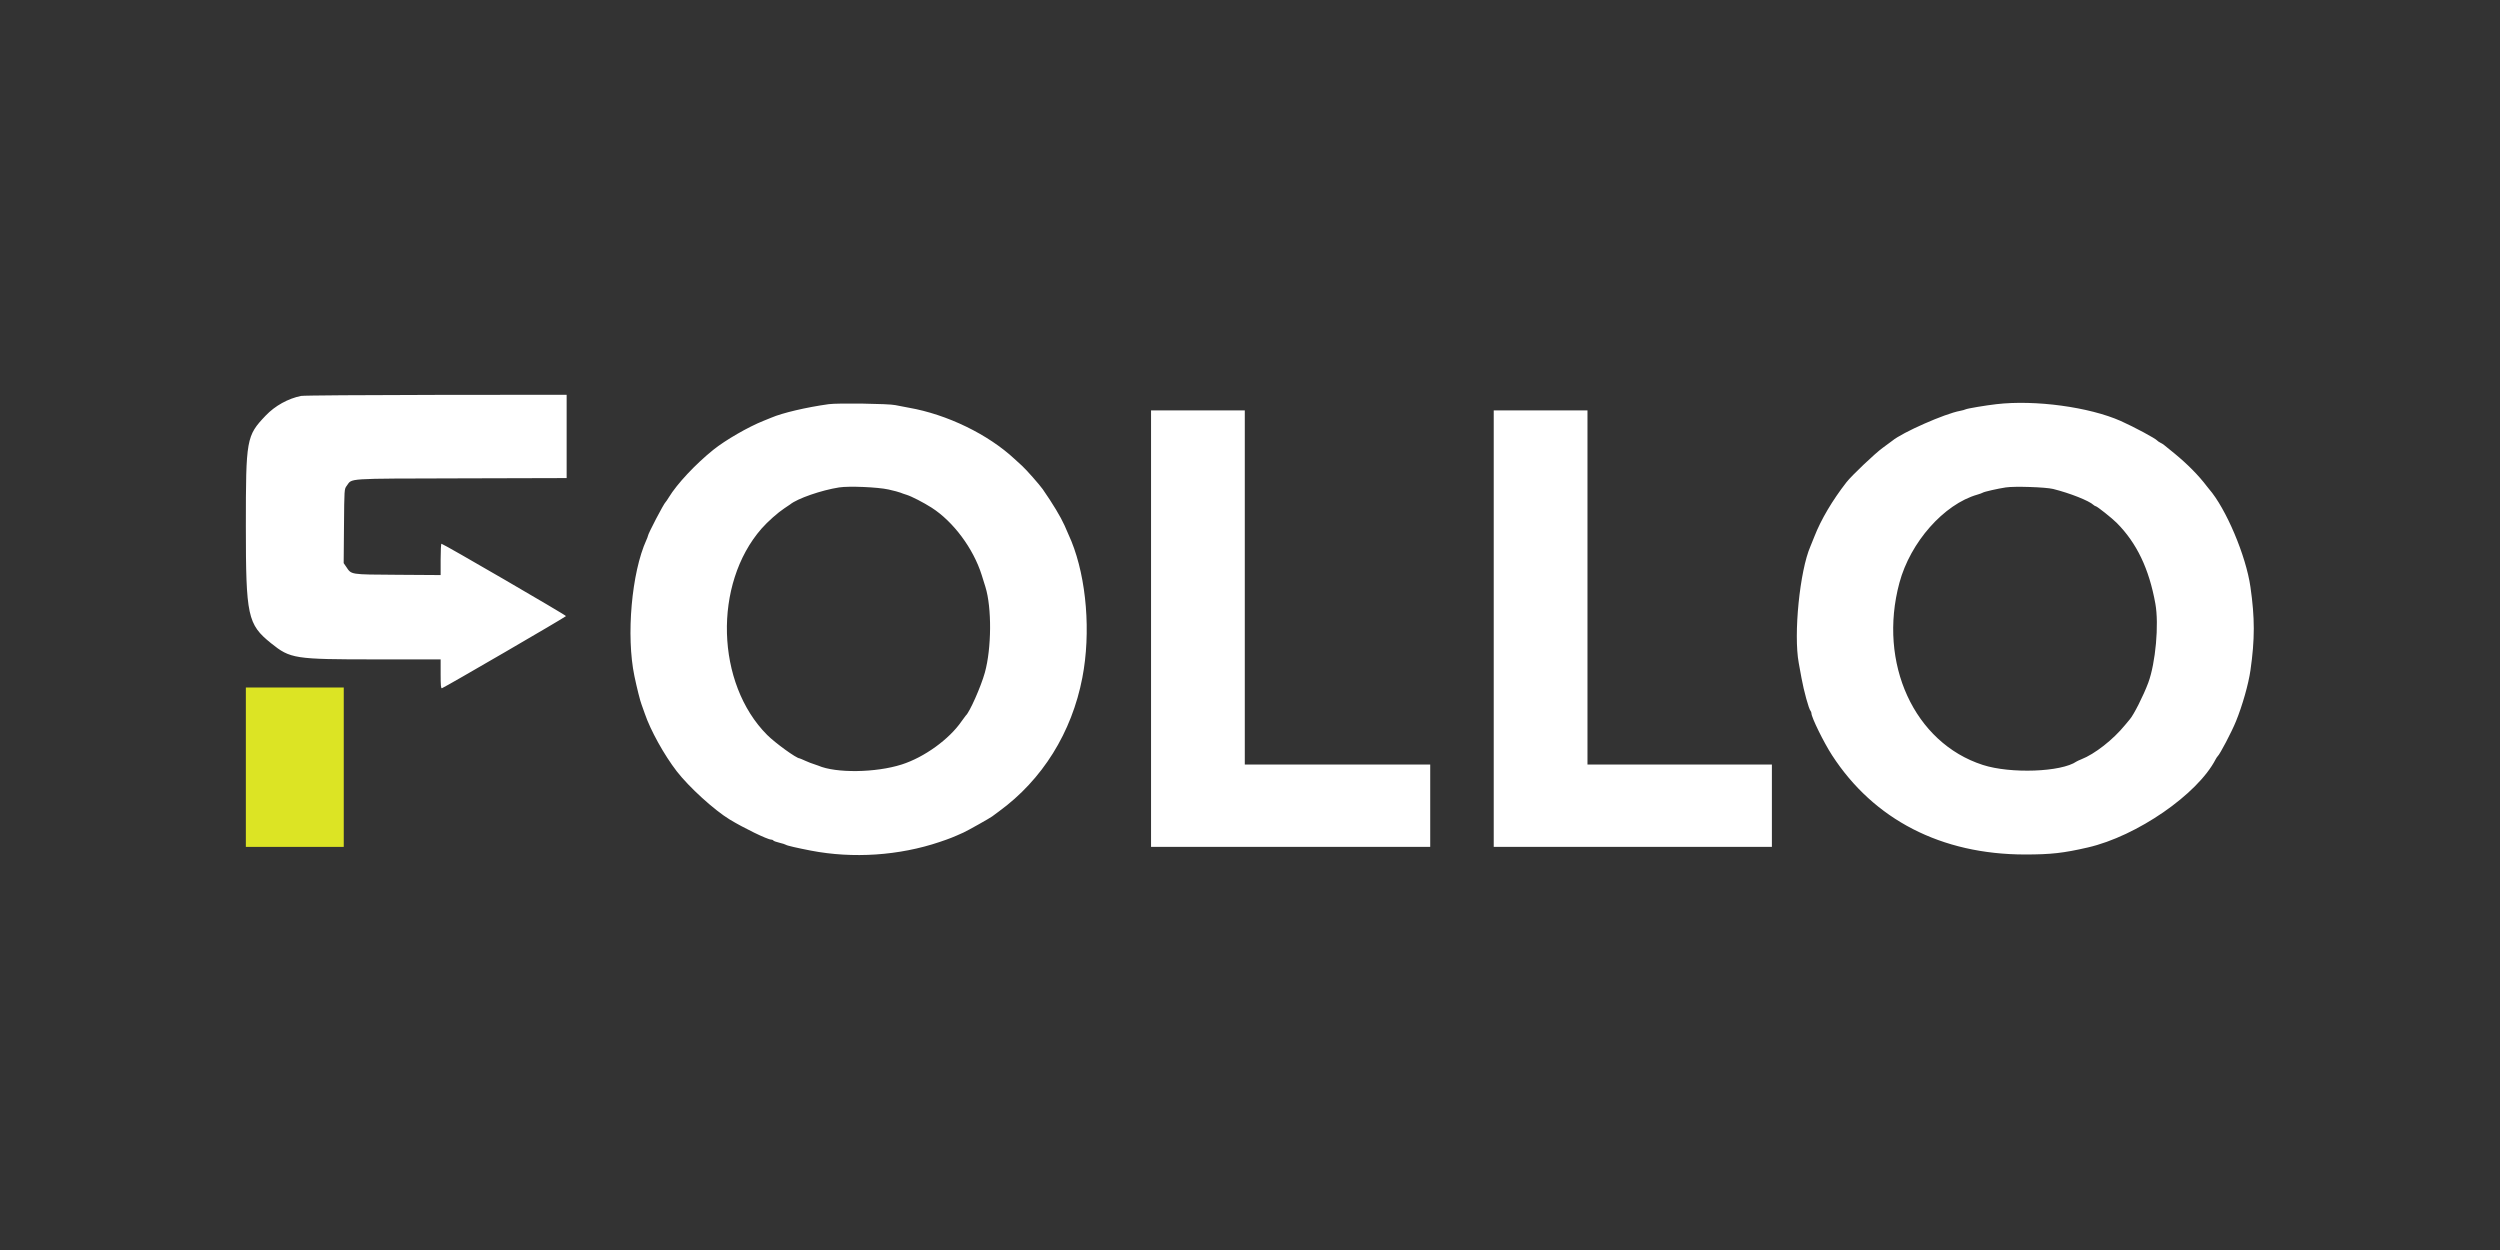 <?xml version="1.0" encoding="UTF-8"?>
<svg xmlns="http://www.w3.org/2000/svg" xmlns:xlink="http://www.w3.org/1999/xlink" width="240px" height="120px" viewBox="0 0 240 120" version="1.1">
<rect x="0" y="0" width="240" height="120" fill="#333333" stroke="none"/>
<g id="img">
<path style=" stroke:none;fill-rule:evenodd;fill:rgb(100%,100%,100%);fill-opacity:1;" d="M 28.91 38.008 C 27.668 38.254 26.402 38.953 25.5 39.902 C 23.652 41.844 23.602 42.129 23.602 50.52 C 23.602 59.145 23.77 59.934 26.016 61.746 C 27.879 63.242 28.246 63.301 36.074 63.301 L 42.301 63.301 L 42.301 64.711 C 42.301 65.801 42.328 66.109 42.426 66.07 C 42.809 65.918 54.324 59.223 54.336 59.145 C 54.348 59.059 42.543 52.199 42.379 52.199 C 42.336 52.199 42.301 52.875 42.301 53.703 L 42.301 55.207 L 38.156 55.18 C 33.52 55.148 33.758 55.184 33.223 54.395 L 32.992 54.059 L 33.023 50.504 C 33.051 46.973 33.051 46.949 33.281 46.645 C 33.844 45.895 32.961 45.953 44.273 45.922 L 54.398 45.895 L 54.398 37.898 L 41.875 37.91 C 34.984 37.918 29.152 37.961 28.91 38.008 M 79.551 38.801 C 77.391 39.102 75.102 39.641 74.051 40.094 C 73.941 40.141 73.602 40.277 73.301 40.398 C 71.82 40.988 69.633 42.254 68.48 43.18 C 66.754 44.57 64.988 46.457 64.199 47.758 C 64.066 47.973 63.934 48.172 63.898 48.199 C 63.723 48.344 62.199 51.262 62.199 51.453 C 62.199 51.488 62.137 51.66 62.055 51.836 C 60.633 54.953 60.098 61.031 60.902 64.898 C 61.133 66.008 61.473 67.363 61.594 67.648 C 61.641 67.762 61.777 68.145 61.898 68.5 C 62.438 70.098 63.762 72.484 64.973 74.051 C 66.148 75.566 68.562 77.766 70.051 78.672 C 71.379 79.48 73.676 80.598 74.02 80.598 C 74.113 80.598 74.215 80.641 74.242 80.691 C 74.273 80.738 74.535 80.836 74.824 80.902 C 75.113 80.969 75.395 81.062 75.449 81.102 C 75.551 81.18 76.539 81.406 77.852 81.66 C 81.883 82.438 86.324 82.141 90.199 80.832 C 91.16 80.508 91.469 80.387 92.5 79.922 C 92.875 79.754 95.086 78.512 95.25 78.375 C 95.305 78.332 95.598 78.113 95.898 77.895 C 100.066 74.859 102.895 70.324 103.906 65.051 C 104.734 60.746 104.316 55.555 102.852 51.949 C 102.691 51.559 102.645 51.457 102.199 50.449 C 101.82 49.605 101.074 48.367 100.102 46.965 C 99.797 46.531 98.488 45.047 98.113 44.715 C 97.969 44.586 97.648 44.293 97.398 44.062 C 94.863 41.695 90.91 39.781 87.25 39.141 C 86.809 39.066 86.227 38.953 85.949 38.891 C 85.34 38.75 80.395 38.68 79.551 38.801 M 191.648 38.801 C 190.621 38.918 188.855 39.215 188.699 39.297 C 188.617 39.34 188.383 39.402 188.18 39.441 C 186.719 39.703 182.613 41.516 181.656 42.316 C 181.598 42.367 181.184 42.672 180.734 42.996 C 180.004 43.523 177.754 45.66 177.262 46.293 C 175.91 48.031 174.816 49.879 174.184 51.5 C 174.02 51.914 173.852 52.34 173.801 52.449 C 172.777 54.789 172.168 60.891 172.68 63.648 C 172.75 64.035 172.871 64.688 172.945 65.102 C 173.172 66.344 173.645 68.066 173.812 68.246 C 173.859 68.297 173.898 68.402 173.898 68.477 C 173.898 68.867 175.086 71.285 175.875 72.5 C 179.887 78.691 186.371 82.027 194.398 82.031 C 196.891 82.031 198.086 81.898 200.438 81.355 C 205.137 80.273 210.965 76.254 212.699 72.898 C 212.773 72.762 212.859 72.629 212.895 72.602 C 213.098 72.438 214.242 70.262 214.652 69.25 C 215.27 67.734 215.855 65.676 216.043 64.352 C 216.469 61.371 216.469 59.324 216.043 56.352 C 215.617 53.348 213.691 48.805 212.055 46.93 C 211.996 46.863 211.906 46.746 211.852 46.676 C 211.062 45.633 210 44.559 208.75 43.531 C 207.605 42.594 207.68 42.648 207.395 42.5 C 207.262 42.43 207.129 42.34 207.102 42.301 C 206.957 42.105 204.883 40.992 203.602 40.418 C 200.574 39.074 195.375 38.367 191.648 38.801 M 110.5 60.352 L 110.5 81.301 L 137.301 81.301 L 137.301 73.398 L 119.5 73.398 L 119.5 39.398 L 110.5 39.398 L 110.5 60.352 M 143.398 60.352 L 143.398 81.301 L 170.102 81.301 L 170.102 73.398 L 152.398 73.398 L 152.398 39.398 L 143.398 39.398 L 143.398 60.352 M 85.301 46.992 C 85.82 47.109 86.34 47.246 86.449 47.297 C 86.559 47.344 86.824 47.441 87.039 47.504 C 87.508 47.648 88.66 48.242 89.426 48.73 C 91.516 50.066 93.445 52.66 94.242 55.199 C 94.387 55.668 94.551 56.184 94.602 56.352 C 95.219 58.34 95.191 62.246 94.547 64.566 C 94.172 65.922 93.066 68.41 92.711 68.699 C 92.68 68.727 92.496 68.977 92.305 69.25 C 91.121 70.973 88.723 72.703 86.566 73.391 C 84.074 74.188 80.246 74.238 78.551 73.5 C 78.441 73.453 78.238 73.383 78.102 73.344 C 77.961 73.309 77.613 73.168 77.32 73.039 C 77.031 72.906 76.777 72.801 76.754 72.801 C 76.453 72.801 74.426 71.332 73.648 70.555 C 68.719 65.617 68.461 56.062 73.109 50.746 C 73.695 50.078 74.684 49.203 75.301 48.797 C 75.547 48.637 75.797 48.469 75.852 48.426 C 76.551 47.855 78.852 47.059 80.551 46.793 C 81.504 46.645 84.27 46.762 85.301 46.992 M 197.102 46.941 C 198.703 47.34 200.555 48.07 200.98 48.477 C 201.055 48.543 201.152 48.602 201.199 48.602 C 201.316 48.602 202.762 49.75 203.203 50.195 C 205.125 52.125 206.312 54.602 206.914 57.949 C 207.273 59.934 206.938 63.645 206.23 65.551 C 205.77 66.785 204.828 68.648 204.453 69.066 C 204.398 69.129 204.191 69.375 204 69.609 C 202.859 71.008 201.094 72.391 199.801 72.895 C 199.605 72.973 199.406 73.066 199.352 73.102 C 197.898 74.117 193.02 74.297 190.352 73.434 C 183.766 71.312 180.266 63.672 182.344 55.949 C 183.391 52.051 186.617 48.402 189.828 47.484 C 190.059 47.418 190.293 47.332 190.352 47.293 C 190.461 47.211 191.777 46.91 192.551 46.793 C 193.395 46.664 196.371 46.762 197.102 46.941 "/>
<path style=" stroke:none;fill-rule:evenodd;fill:rgb(86.275%,89.412%,14.118%);fill-opacity:1;" d="M 23.602 73.648 L 23.602 81.301 L 33 81.301 L 33 66 L 23.602 66 L 23.602 73.648 "/>
</g>
</svg>

